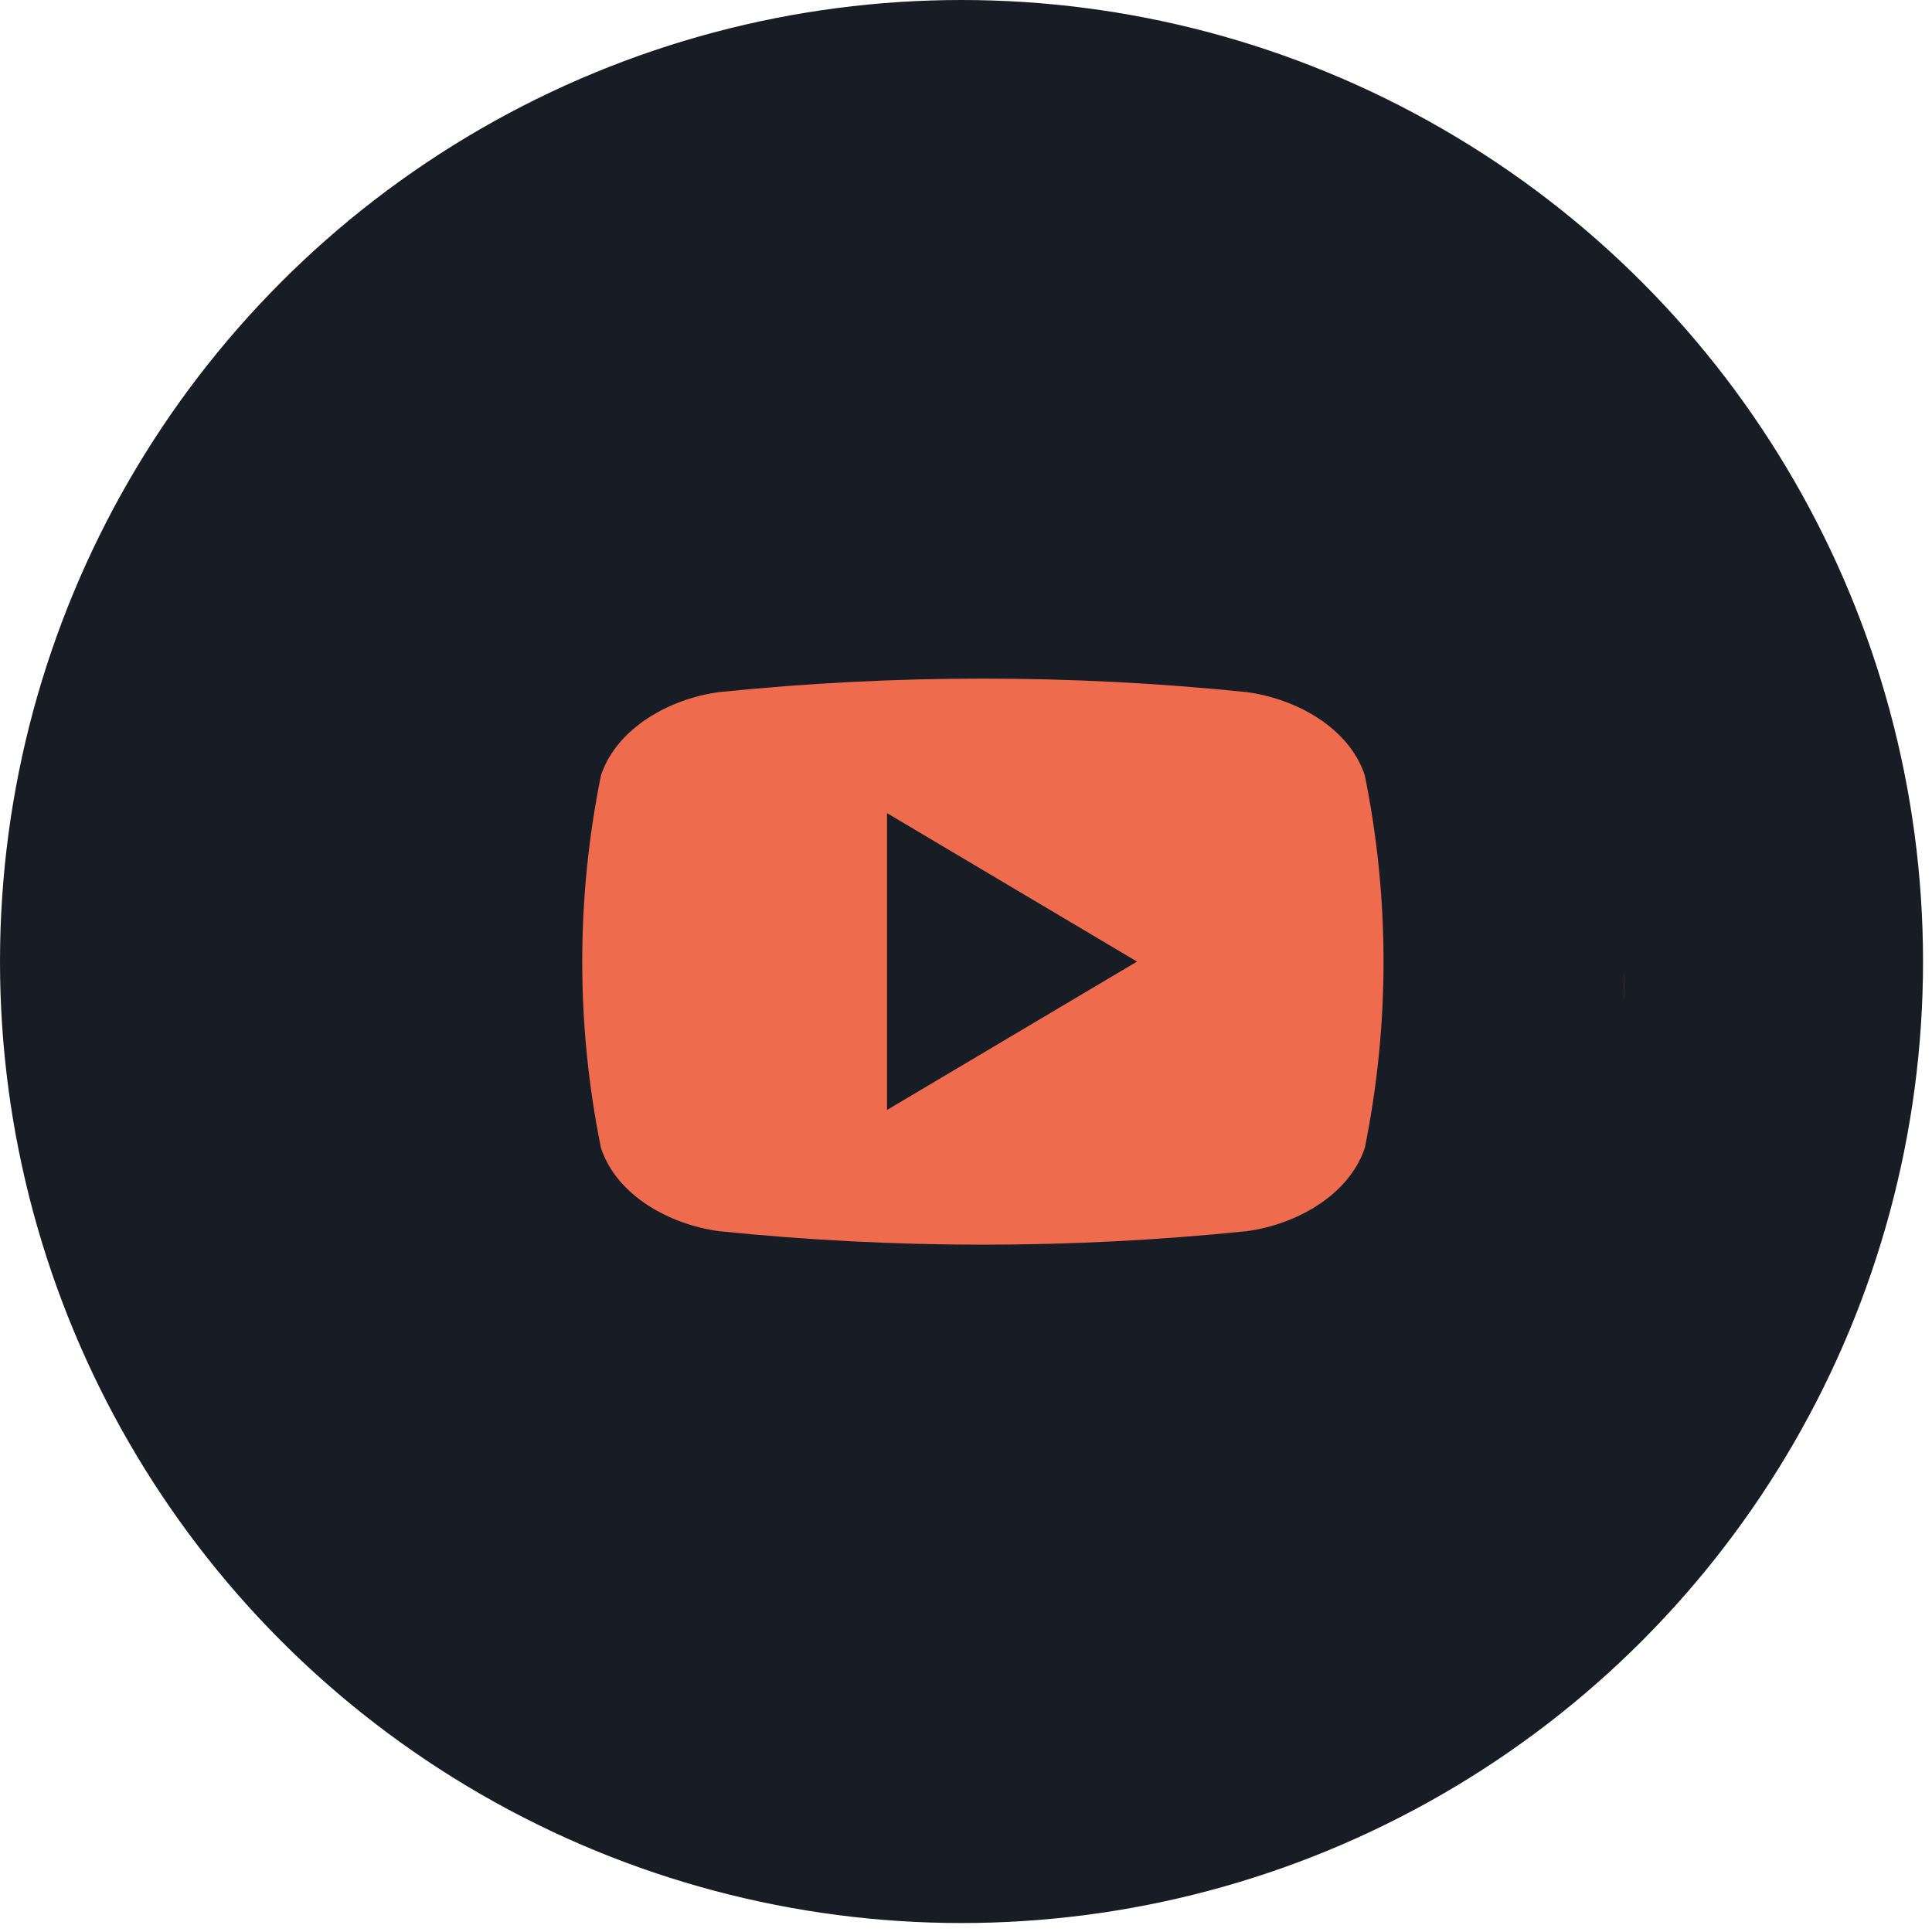 <?xml version="1.0" encoding="UTF-8"?> <svg xmlns="http://www.w3.org/2000/svg" width="94" height="94" viewBox="0 0 94 94" fill="none"> <circle cx="46.782" cy="46.782" r="46.782" fill="#171C25"></circle> <g clip-path="url(#clip0_648_63)"> <ellipse cx="49.021" cy="47.989" rx="29.989" ry="24.119" fill="#EE6B4D"></ellipse> <path d="M43.157 39.563L55.32 46.785C51.22 49.218 47.239 51.582 43.157 54.004V39.563Z" fill="#171C25"></path> <path d="M73.222 16.638H22.421C20.886 16.638 19.414 17.227 18.328 18.276C17.243 19.326 16.633 20.748 16.633 22.232V71.34C16.633 72.824 17.243 74.247 18.328 75.296C19.414 76.345 20.886 76.935 22.421 76.935H73.222C74.757 76.935 76.229 76.345 77.314 75.296C78.4 74.247 79.01 72.824 79.01 71.34V22.232C79.01 20.748 78.4 19.326 77.314 18.276C76.229 17.227 74.757 16.638 73.222 16.638ZM66.403 55.855C65.624 58.171 63.043 59.579 60.669 59.901C52.128 60.778 43.515 60.778 34.974 59.901C32.599 59.579 30.012 58.188 29.24 55.855C28.024 49.867 28.024 43.709 29.24 37.721C30.019 35.402 32.599 33.997 34.974 33.675C43.515 32.798 52.128 32.798 60.669 33.675C63.043 33.997 65.63 35.388 66.403 37.721C67.619 43.709 67.619 49.867 66.403 55.855Z" fill="#171C25"></path> </g> <defs> <clipPath id="clip0_648_63"> <rect width="62.376" height="60.297" fill="white" transform="translate(16.634 16.634)"></rect> </clipPath> </defs> </svg> 